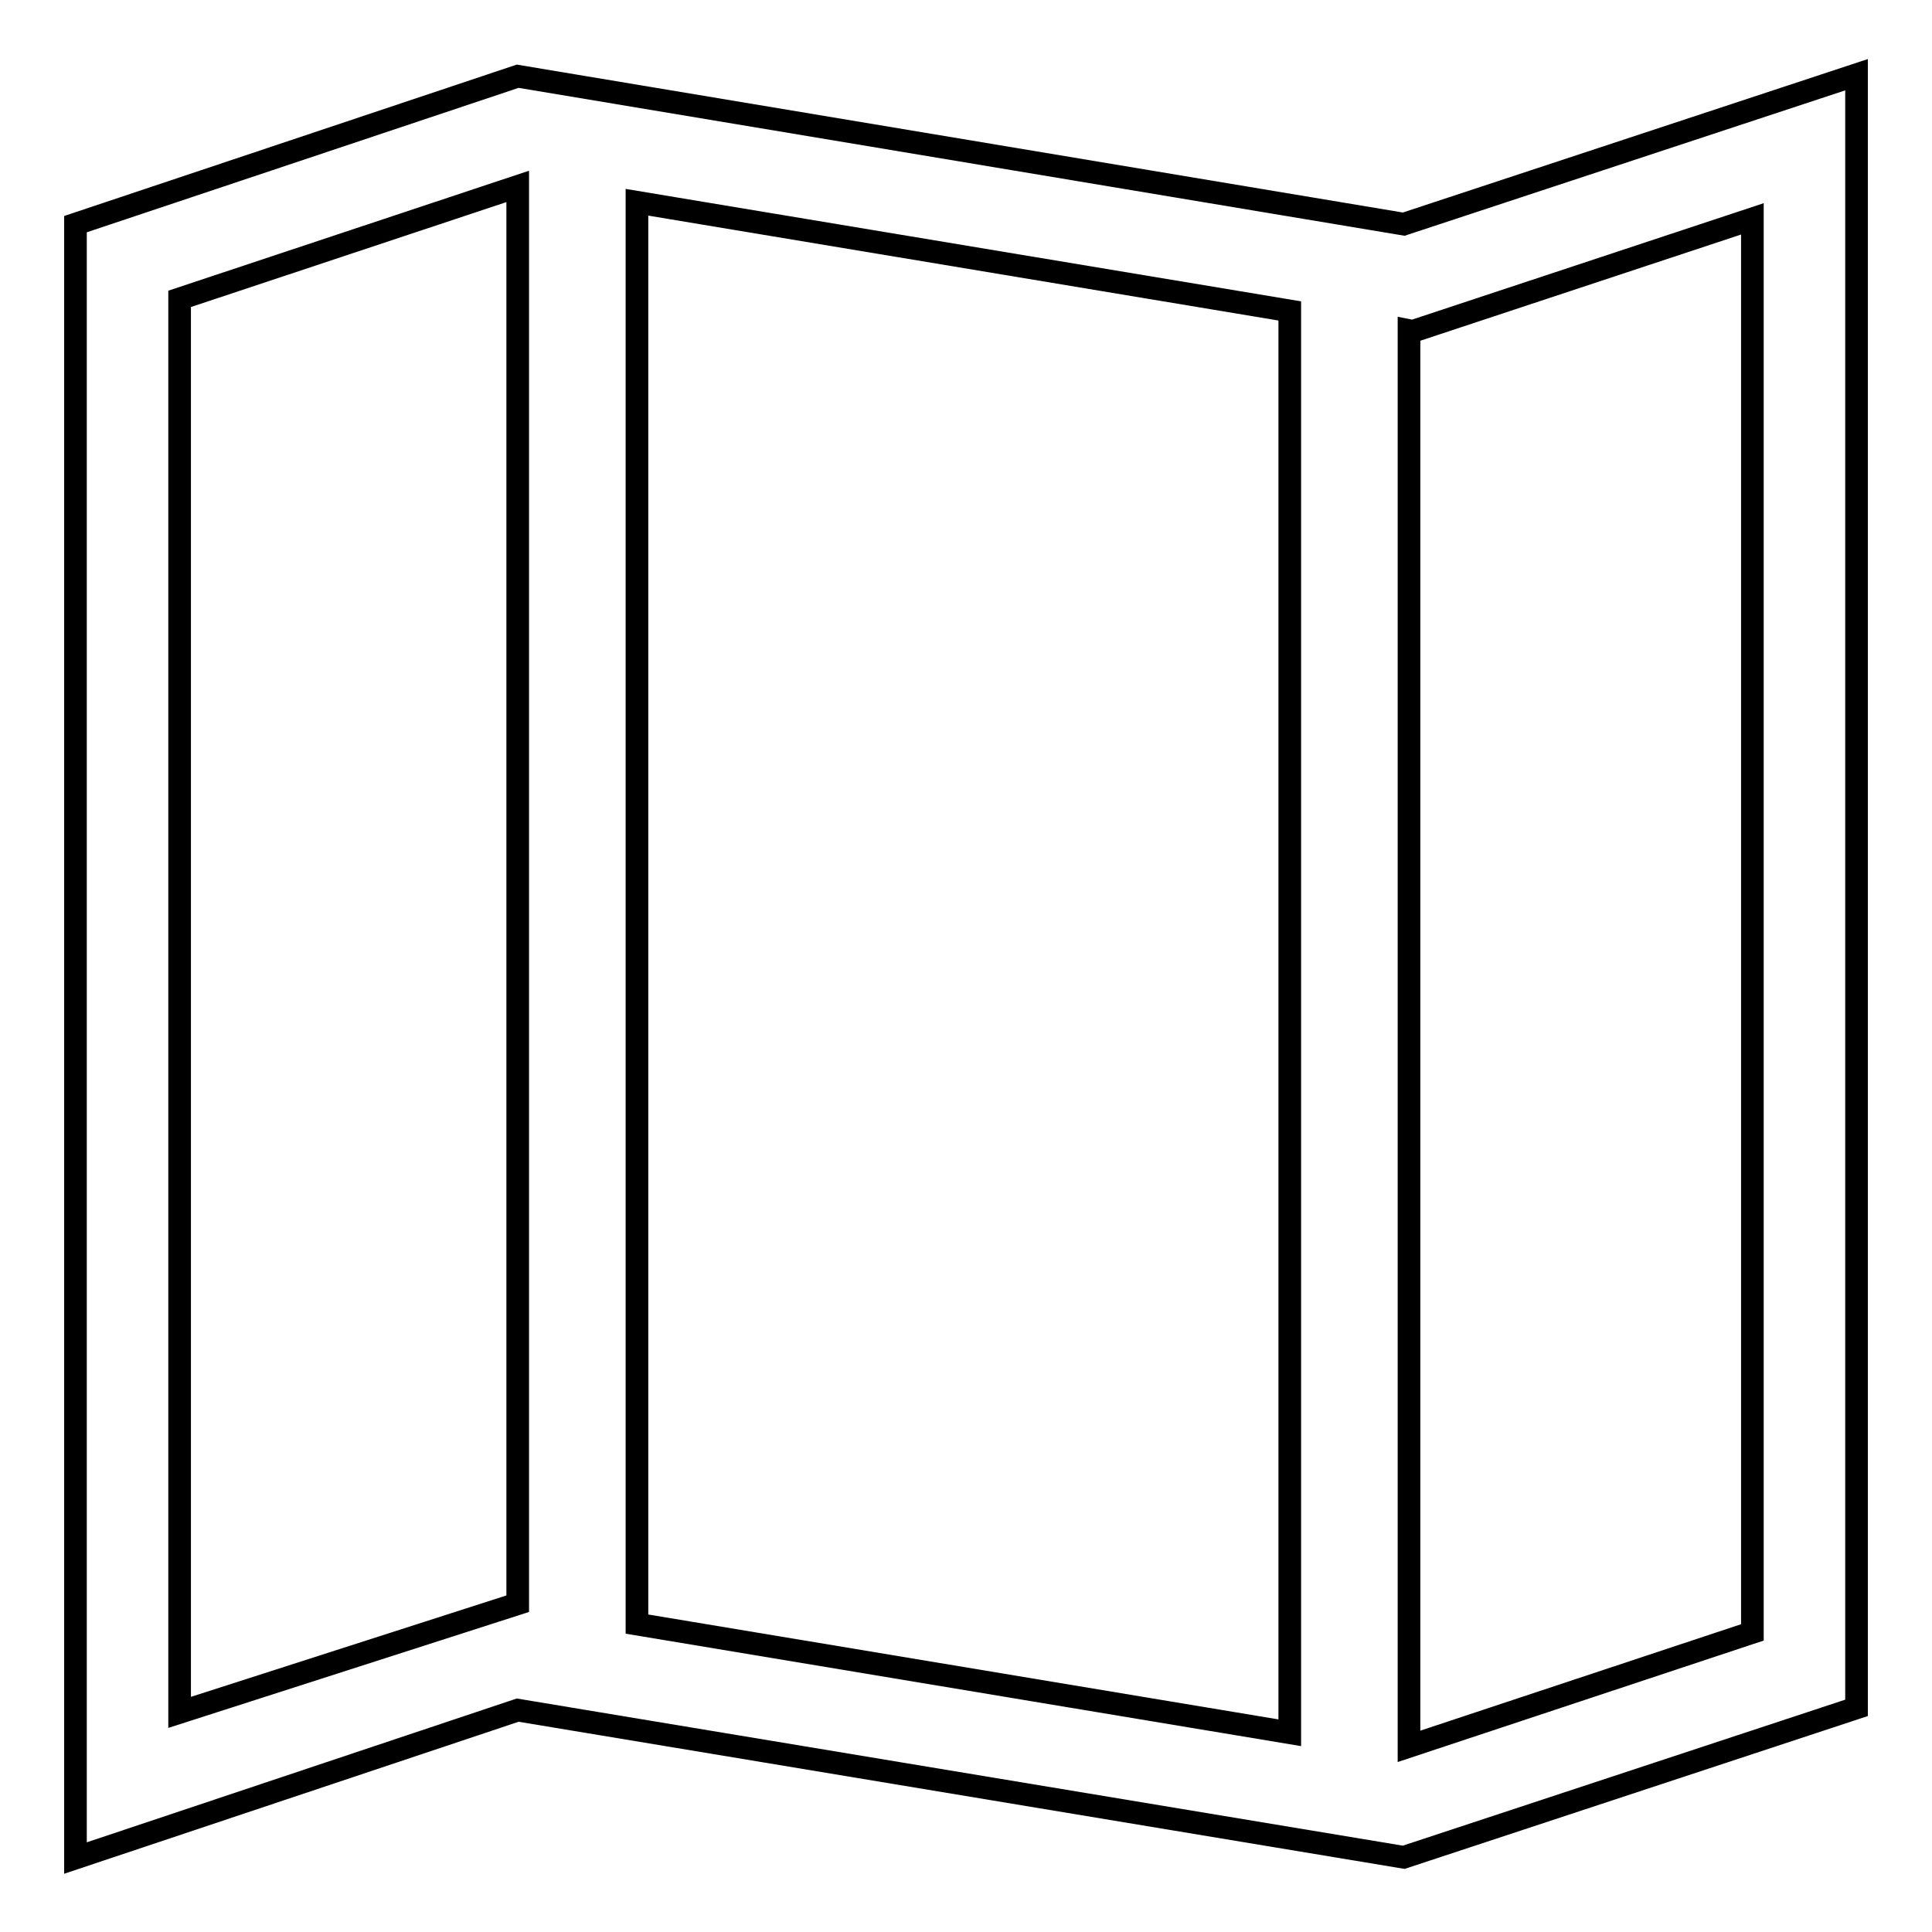 <?xml version="1.0" encoding="utf-8"?>
<!-- Svg Vector Icons : http://www.onlinewebfonts.com/icon -->
<!DOCTYPE svg PUBLIC "-//W3C//DTD SVG 1.1//EN" "http://www.w3.org/Graphics/SVG/1.1/DTD/svg11.dtd">
<svg version="1.1" xmlns="http://www.w3.org/2000/svg" xmlns:xlink="http://www.w3.org/1999/xlink" x="0px" y="0px" viewBox="0 0 256 256" enable-background="new 0 0 256 256" xml:space="preserve">
<g><g><path stroke-width="3" fill-opacity="0" stroke="#000000"  d="M186,29.7L68.6,10.1L10,29.7v216.5l58.6-19.6L186,246.1l60-19.8V9.9L186,29.7L186,29.7z M84.4,26.8l86.5,14.4v188.4l-86.5-14.4V26.8L84.4,26.8z M23.8,226.9V39.6l44.8-14.9v187.8L23.8,226.9L23.8,226.9z M232.2,216.3l-45.5,15.1V43.8l0.5,0.1L232.2,29V216.3z"/></g></g>
</svg>